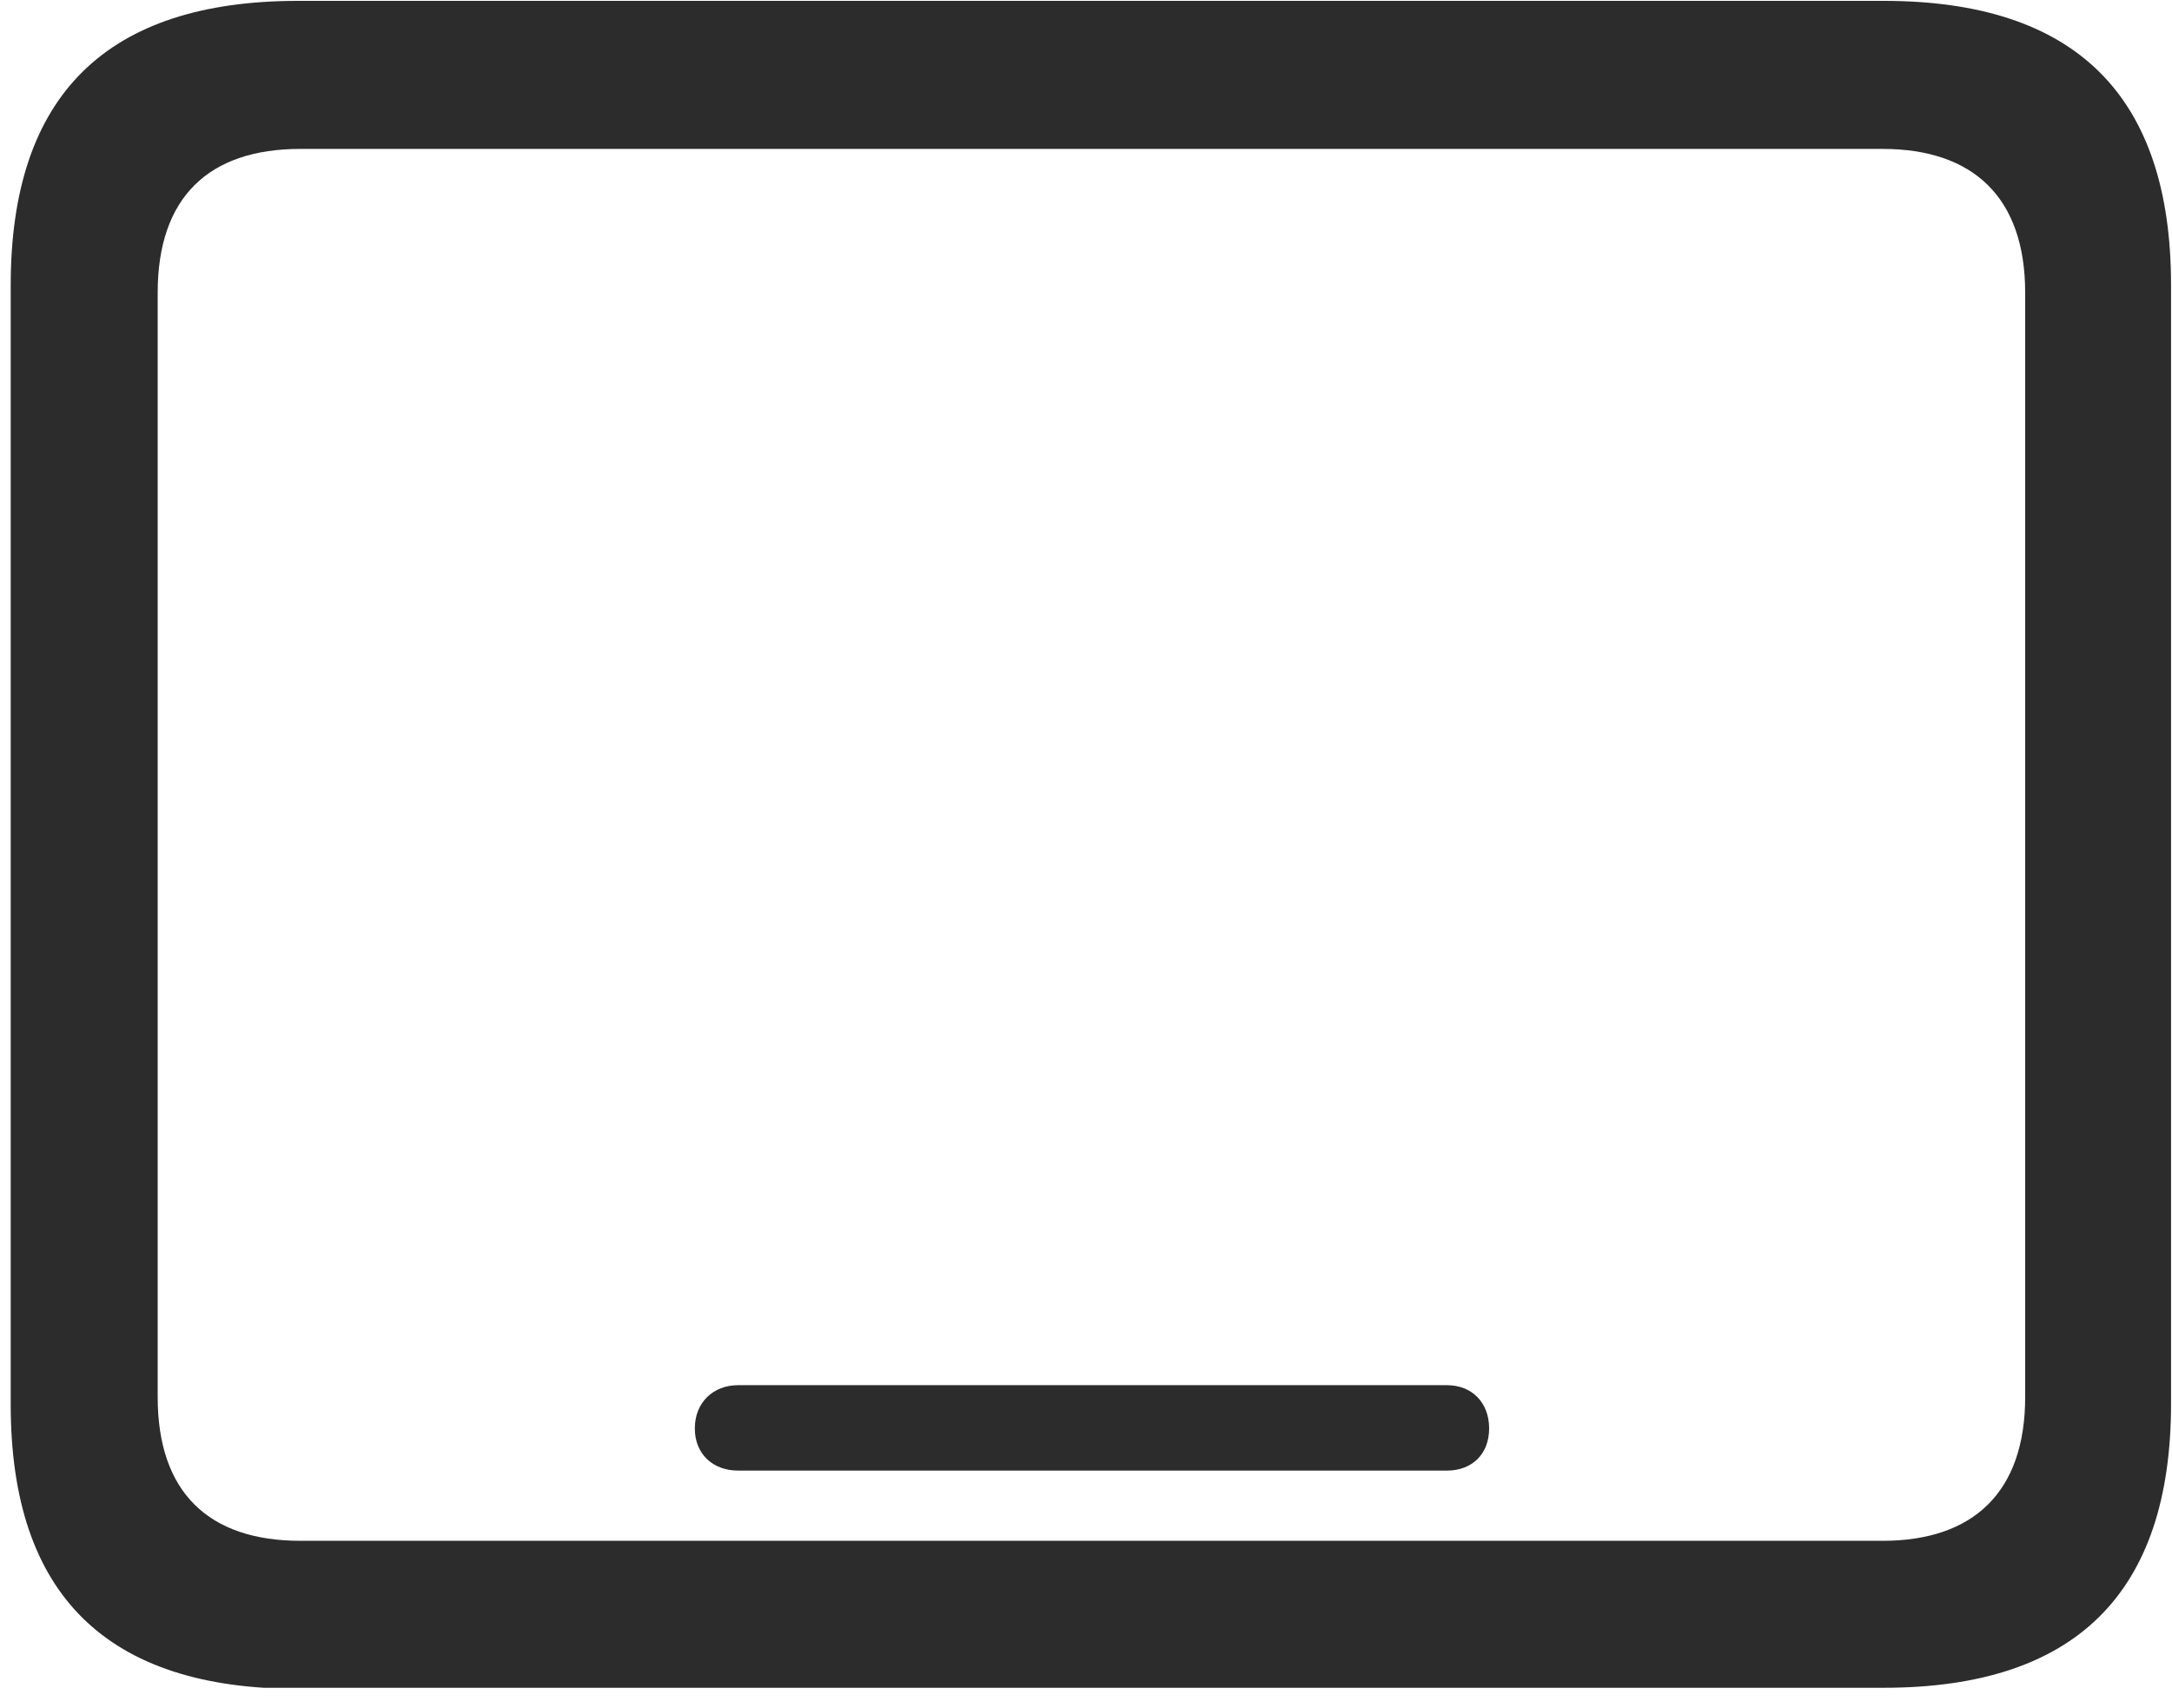 <svg width="103" height="81" viewBox="0 0 103 81" fill="none" xmlns="http://www.w3.org/2000/svg"><g clip-path="url(#clip0_6023_389)"><path d="M14.14 80.04h75.183c9.123 0 13.632-4.51 13.632-13.478V13.519c0-8.969-4.51-13.478-13.632-13.478H14.141C5.069.04.508 4.499.508 13.519v53.094c0 9.02 4.561 13.479 13.633 13.479v-.052zm.103-6.97c-4.356 0-6.765-2.306-6.765-6.816V13.878c0-4.51 2.409-6.816 6.765-6.816h75.029c4.305 0 6.765 2.306 6.765 6.816v52.376c0 4.51-2.46 6.817-6.765 6.817H14.243zm20.756-3.33h33.62c1.178 0 1.998-.77 1.998-2s-.82-2.05-1.999-2.05H35c-1.179 0-2.05.82-2.05 2.05s.871 2 2.05 2z" fill="#2C2C2C"/></g><defs><clipPath id="clip0_6023_389"><path fill="#fff" transform="translate(.508 .04)" d="M0 0h102.498v80H0z"/></clipPath></defs></svg>